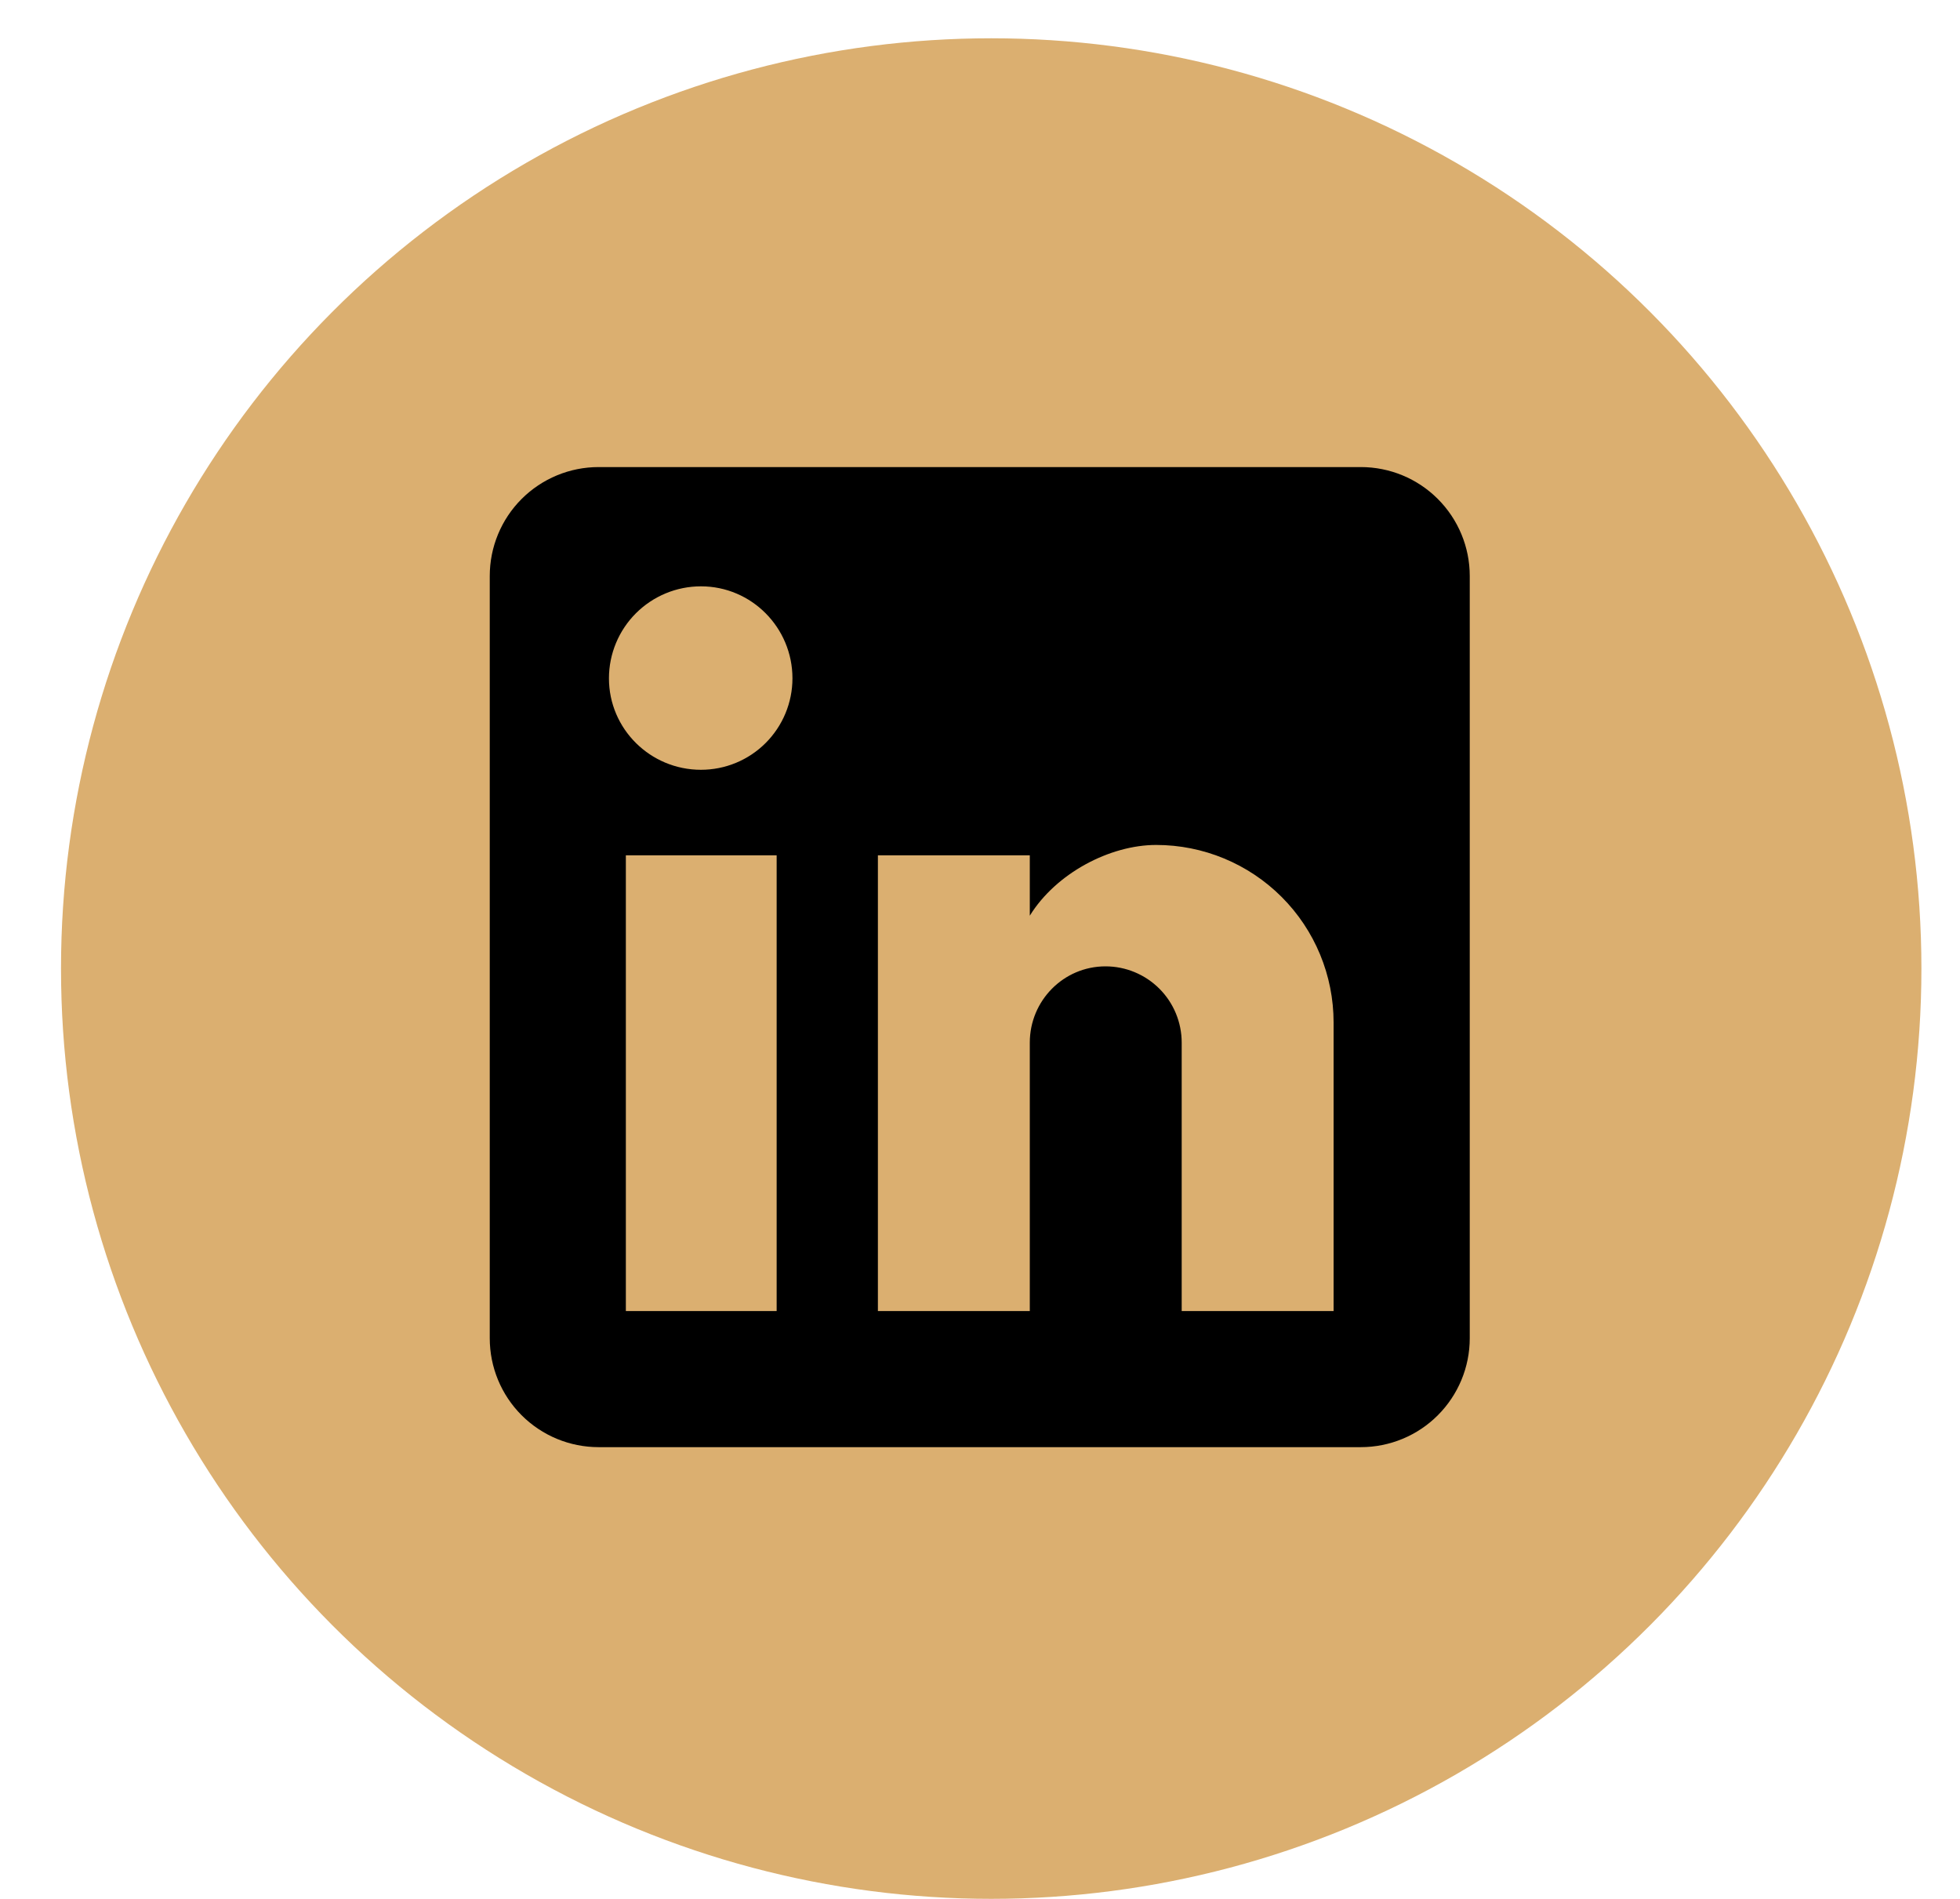 <svg width="32" height="31" viewBox="0 0 32 31" fill="none" xmlns="http://www.w3.org/2000/svg">
<circle cx="16.183" cy="15.812" r="15.187" fill="#DBAF70"/>
<path d="M22.218 7.625C22.689 7.625 23.142 7.812 23.475 8.146C23.808 8.479 23.996 8.931 23.996 9.403V21.847C23.996 22.319 23.808 22.771 23.475 23.104C23.142 23.438 22.689 23.625 22.218 23.625H9.773C9.302 23.625 8.85 23.438 8.516 23.104C8.183 22.771 7.996 22.319 7.996 21.847V9.403C7.996 8.931 8.183 8.479 8.516 8.146C8.85 7.812 9.302 7.625 9.773 7.625H22.218ZM21.773 21.403V16.692C21.773 15.923 21.468 15.186 20.925 14.643C20.381 14.099 19.644 13.794 18.876 13.794C18.12 13.794 17.24 14.256 16.813 14.949V13.963H14.333V21.403H16.813V17.021C16.813 16.336 17.364 15.776 18.049 15.776C18.379 15.776 18.695 15.907 18.929 16.141C19.162 16.374 19.293 16.691 19.293 17.021V21.403H21.773ZM11.444 12.567C11.841 12.567 12.22 12.41 12.5 12.13C12.78 11.85 12.938 11.47 12.938 11.074C12.938 10.247 12.271 9.572 11.444 9.572C11.046 9.572 10.664 9.73 10.382 10.012C10.101 10.293 9.942 10.675 9.942 11.074C9.942 11.901 10.618 12.567 11.444 12.567ZM12.68 21.403V13.963H10.218V21.403H12.68Z" fill="black"/>
</svg>
